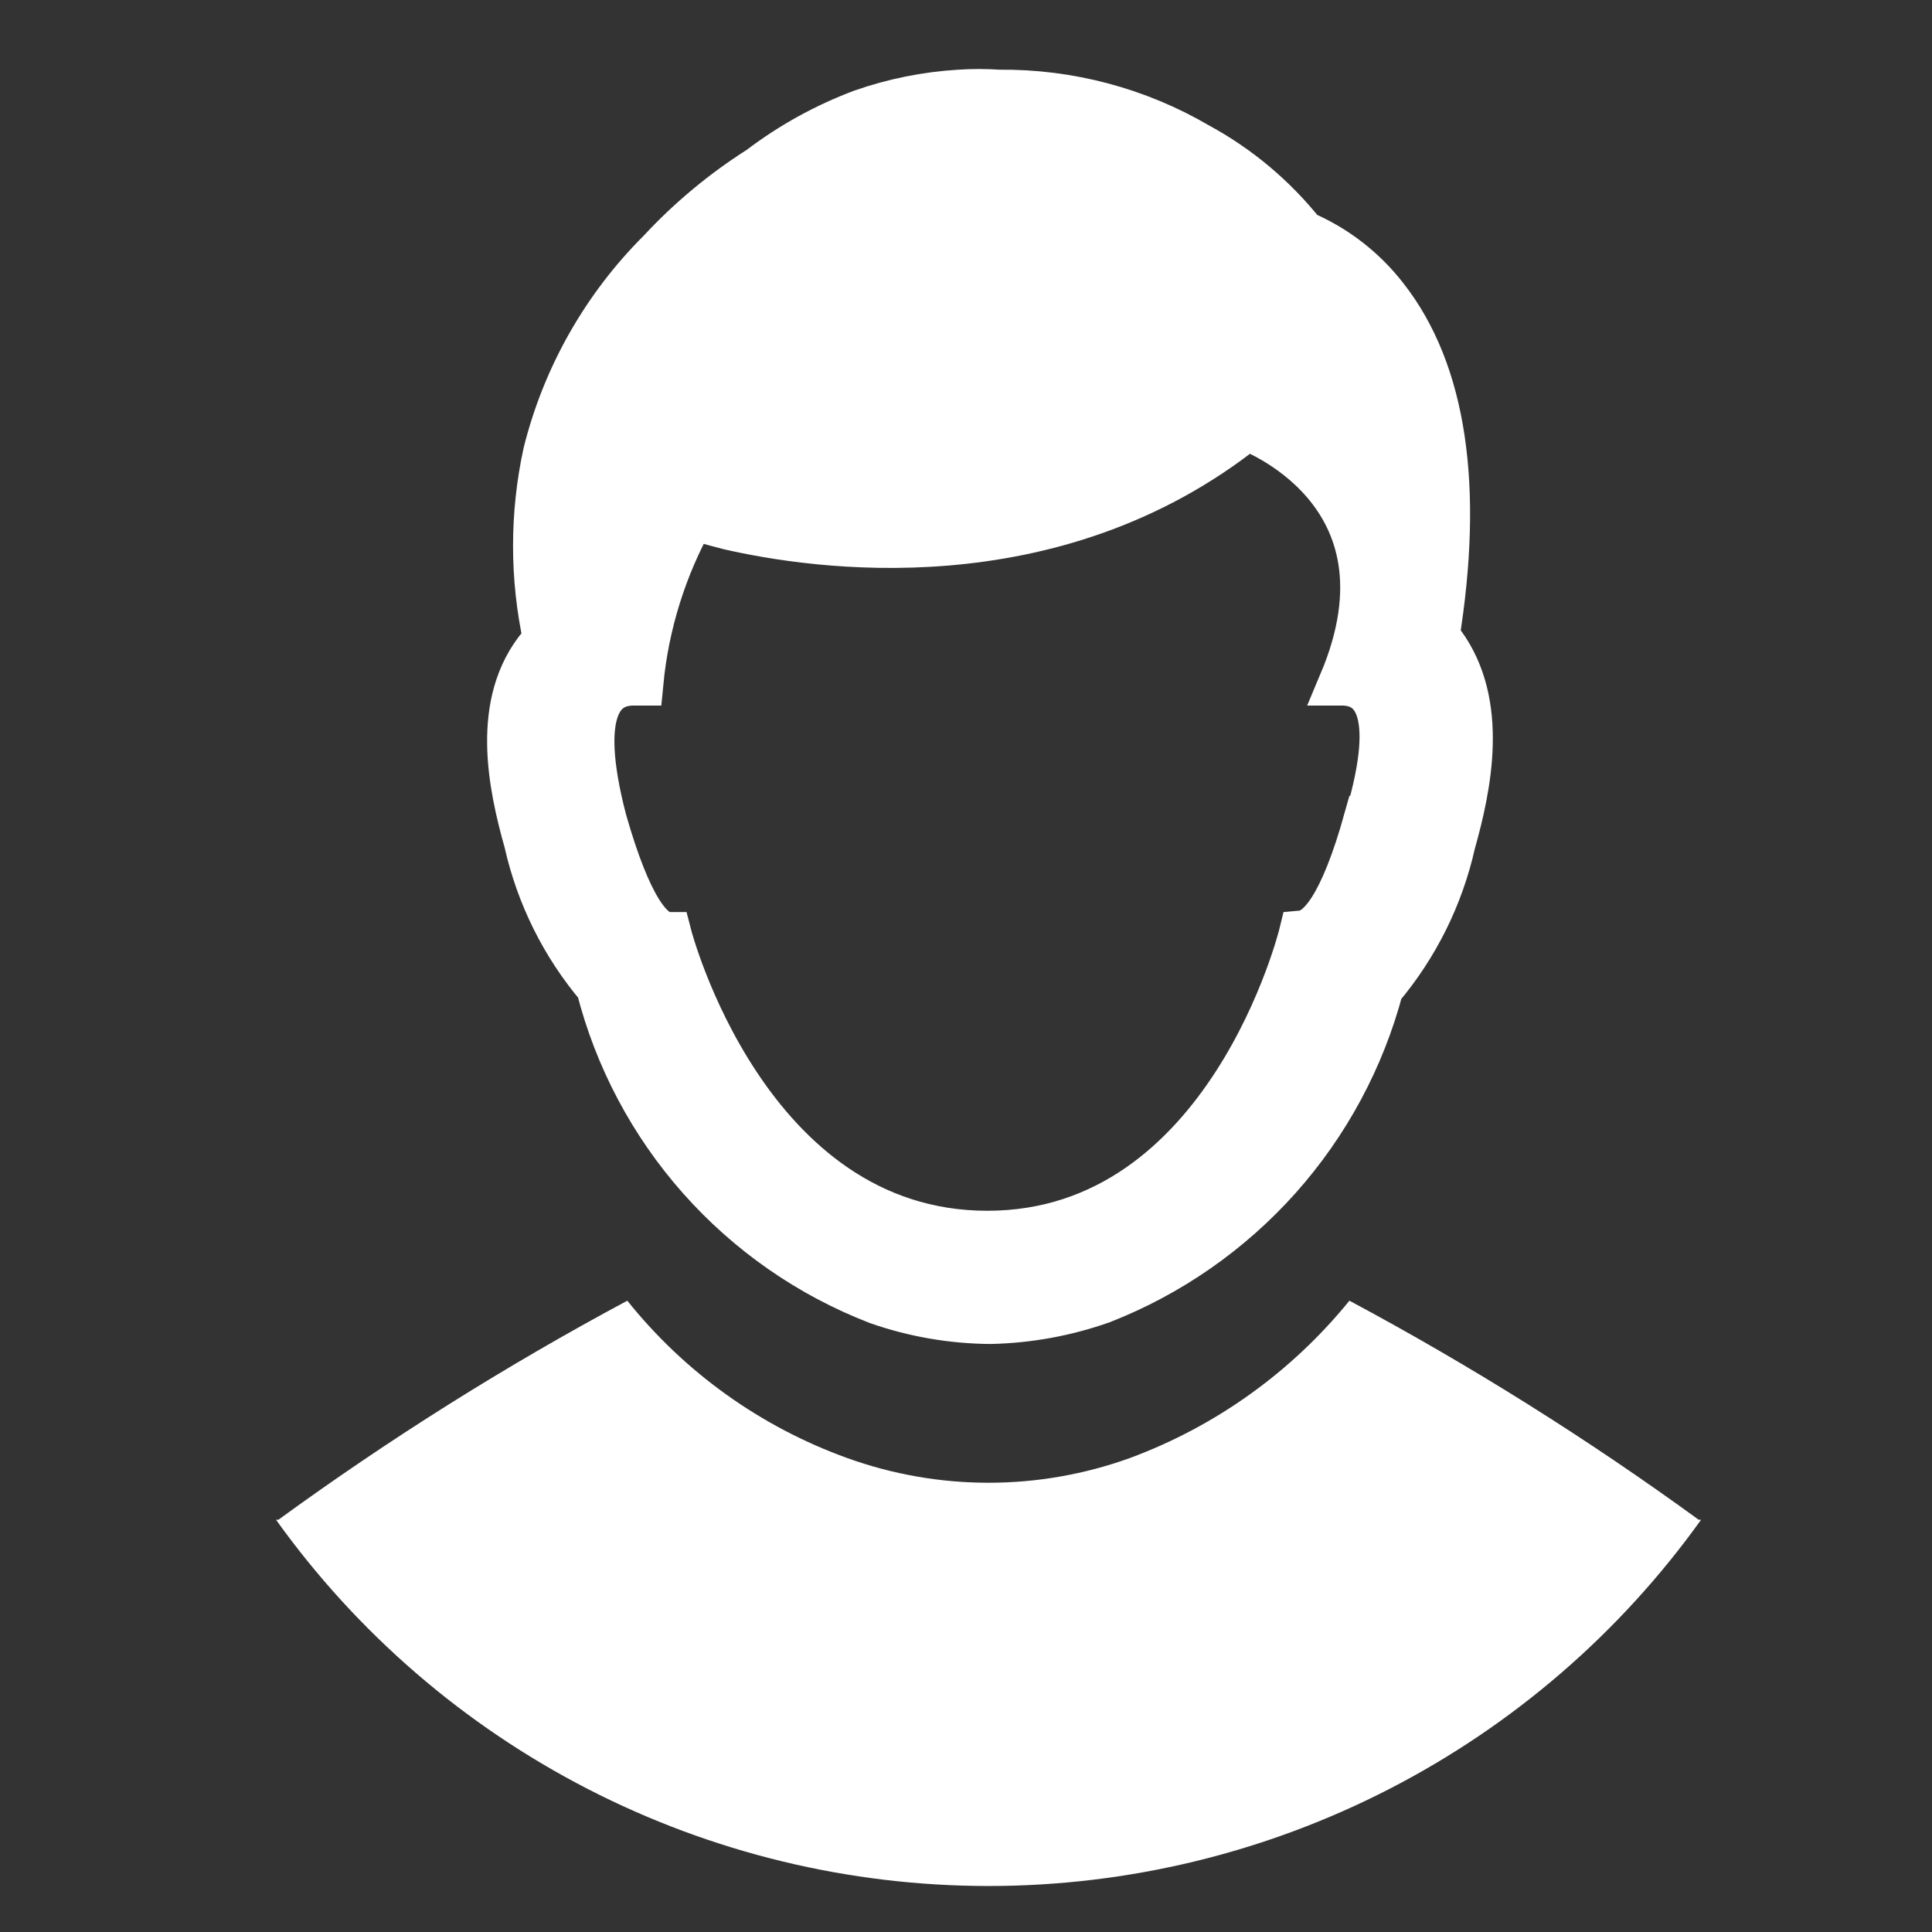 <?xml version="1.0" encoding="UTF-8"?>
<svg xmlns="http://www.w3.org/2000/svg" width="42" height="42" viewBox="0 0 42 42" fill="none">
  <rect x="0" y="0" width="42" height="42" fill="#333333" stroke="none"/>
  <path d="M29.335 28.276C28.079 29.823 26.432 31.004 24.564 31.696C22.577 32.413 20.403 32.413 18.416 31.696C16.538 31.019 14.884 29.835 13.637 28.276C11.002 29.687 8.468 31.279 6.052 33.038H6C7.763 35.501 10.088 37.508 12.782 38.893C15.476 40.278 18.461 41 21.49 41C24.519 41 27.504 40.278 30.198 38.893C32.892 37.508 35.217 35.501 36.98 33.038H36.928C34.509 31.278 31.972 29.687 29.335 28.276" fill="white"></path>
  <path d="M29.715 17.799C29.179 19.721 28.685 20.258 28.304 20.293C28.304 20.293 26.72 26.821 21.464 26.821C16.208 26.821 14.537 20.327 14.537 20.327C14.156 20.327 13.671 19.747 13.126 17.834C12.476 15.34 13.126 14.838 13.775 14.838H13.922C14.044 13.569 14.428 12.34 15.048 11.227C15.048 11.227 15.334 11.322 15.845 11.452C17.698 11.877 22.875 12.665 27.101 9.288C27.101 9.288 30.936 10.647 29.17 14.838C29.819 14.838 30.46 15.349 29.733 17.799H29.715ZM31.335 14.033C31.335 14.033 31.257 13.92 31.222 13.877C31.759 10.578 31.378 8.076 30.114 6.465C29.644 5.858 29.027 5.381 28.322 5.08C27.699 4.295 26.924 3.644 26.044 3.166C24.732 2.397 23.236 1.999 21.715 2.015C21.427 1.995 21.138 1.995 20.849 2.015C20.132 2.059 19.424 2.202 18.745 2.439C17.947 2.738 17.198 3.152 16.52 3.668C15.724 4.173 14.996 4.778 14.355 5.469C13.143 6.676 12.284 8.191 11.87 9.85C11.581 11.18 11.581 12.556 11.87 13.885C11.824 13.93 11.786 13.983 11.758 14.041C10.727 15.271 11.108 17.072 11.455 18.301C11.715 19.463 12.252 20.544 13.022 21.453C13.413 22.994 14.168 24.419 15.222 25.609C16.277 26.799 17.6 27.719 19.083 28.293C19.868 28.567 20.693 28.71 21.525 28.717C22.351 28.7 23.169 28.551 23.949 28.276C25.423 27.699 26.739 26.783 27.793 25.602C28.846 24.421 29.605 23.009 30.01 21.479C30.779 20.57 31.317 19.489 31.577 18.327C31.923 17.098 32.304 15.297 31.352 13.998" fill="white"></path>
  <path d="M31.335 14.033C31.335 14.033 31.257 13.92 31.222 13.877C31.759 10.578 31.378 8.076 30.114 6.465C29.644 5.858 29.027 5.381 28.322 5.08C27.699 4.295 26.924 3.644 26.044 3.166C24.732 2.397 23.236 1.999 21.715 2.015C21.427 1.995 21.138 1.995 20.849 2.015C20.132 2.059 19.424 2.202 18.745 2.439C17.947 2.738 17.198 3.152 16.52 3.668C15.724 4.173 14.996 4.778 14.355 5.469C13.143 6.676 12.284 8.191 11.87 9.85C11.581 11.18 11.581 12.556 11.87 13.885C11.824 13.93 11.786 13.983 11.758 14.041C10.727 15.271 11.108 17.072 11.455 18.301C11.715 19.463 12.252 20.544 13.022 21.453C13.413 22.994 14.168 24.419 15.222 25.609C16.277 26.799 17.6 27.719 19.083 28.293C19.868 28.567 20.693 28.71 21.525 28.717C22.351 28.7 23.169 28.551 23.949 28.276C25.423 27.699 26.739 26.783 27.793 25.602C28.846 24.421 29.605 23.009 30.01 21.479C30.779 20.57 31.317 19.489 31.577 18.327C31.923 17.098 32.304 15.297 31.352 13.998M29.715 17.799C29.179 19.721 28.685 20.258 28.304 20.293C28.304 20.293 26.72 26.821 21.464 26.821C16.208 26.821 14.537 20.327 14.537 20.327C14.156 20.327 13.671 19.747 13.126 17.834C12.476 15.34 13.126 14.838 13.775 14.838H13.922C14.044 13.569 14.428 12.34 15.048 11.227C15.048 11.227 15.334 11.322 15.845 11.452C17.698 11.877 22.875 12.665 27.101 9.288C27.101 9.288 30.936 10.647 29.17 14.838C29.819 14.838 30.46 15.349 29.733 17.799H29.715Z" stroke="white"></path>
</svg>
